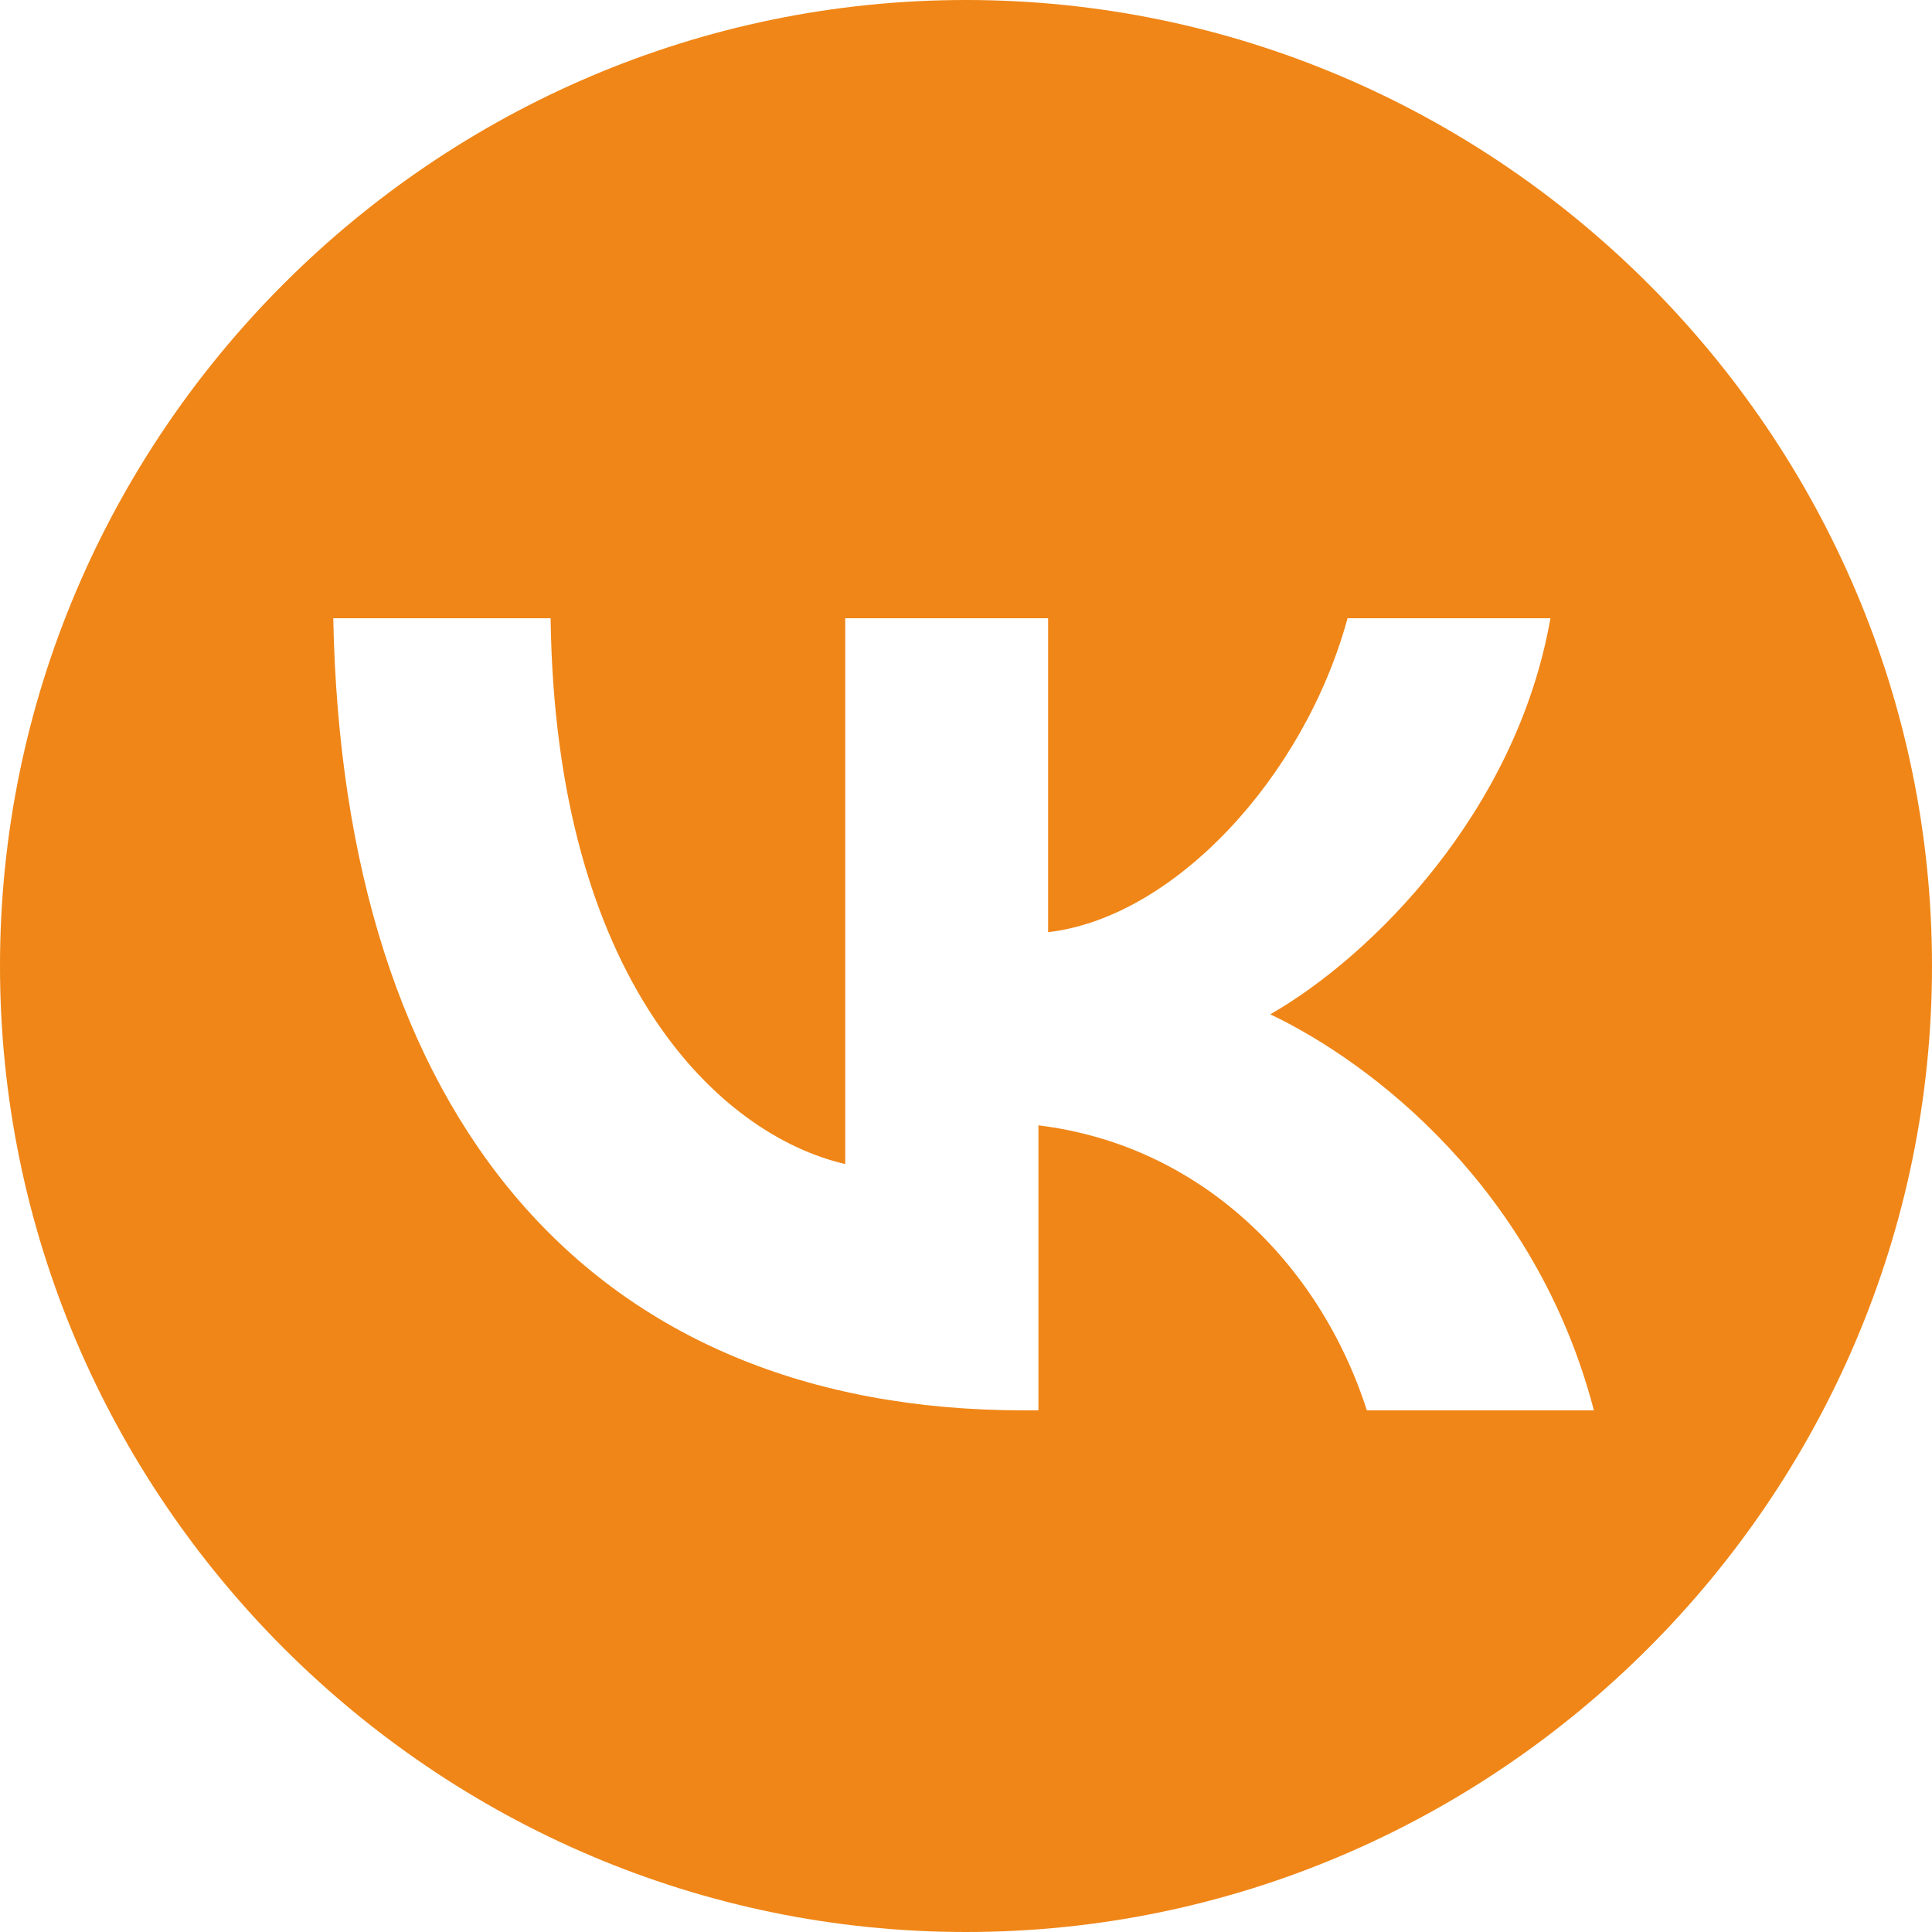 <?xml version="1.0" encoding="UTF-8"?> <svg xmlns="http://www.w3.org/2000/svg" width="120" height="120" viewBox="0 0 120 120" fill="none"><path d="M60 0C93 1.82089e-05 120 27 120 60C120 93 93 120 60 120C27 120 1.82067e-05 93 0 60C0 27 27 0 60 0ZM20.699 38.4C21.299 69.3 36.6 87.6 63.6 87.6H64.499V69.899C74.399 71.099 81.899 78.3 84.899 87.6H98.999C95.399 73.8 85.199 66 78.899 63C85.199 59.4 94.199 50.4 96.299 38.4H83.699C80.999 48.3 72.899 56.999 65.1 57.899V38.4H52.499V72.3C44.699 70.5 34.499 60.9 34.199 38.4H20.699Z" fill="#F08617"></path></svg> 